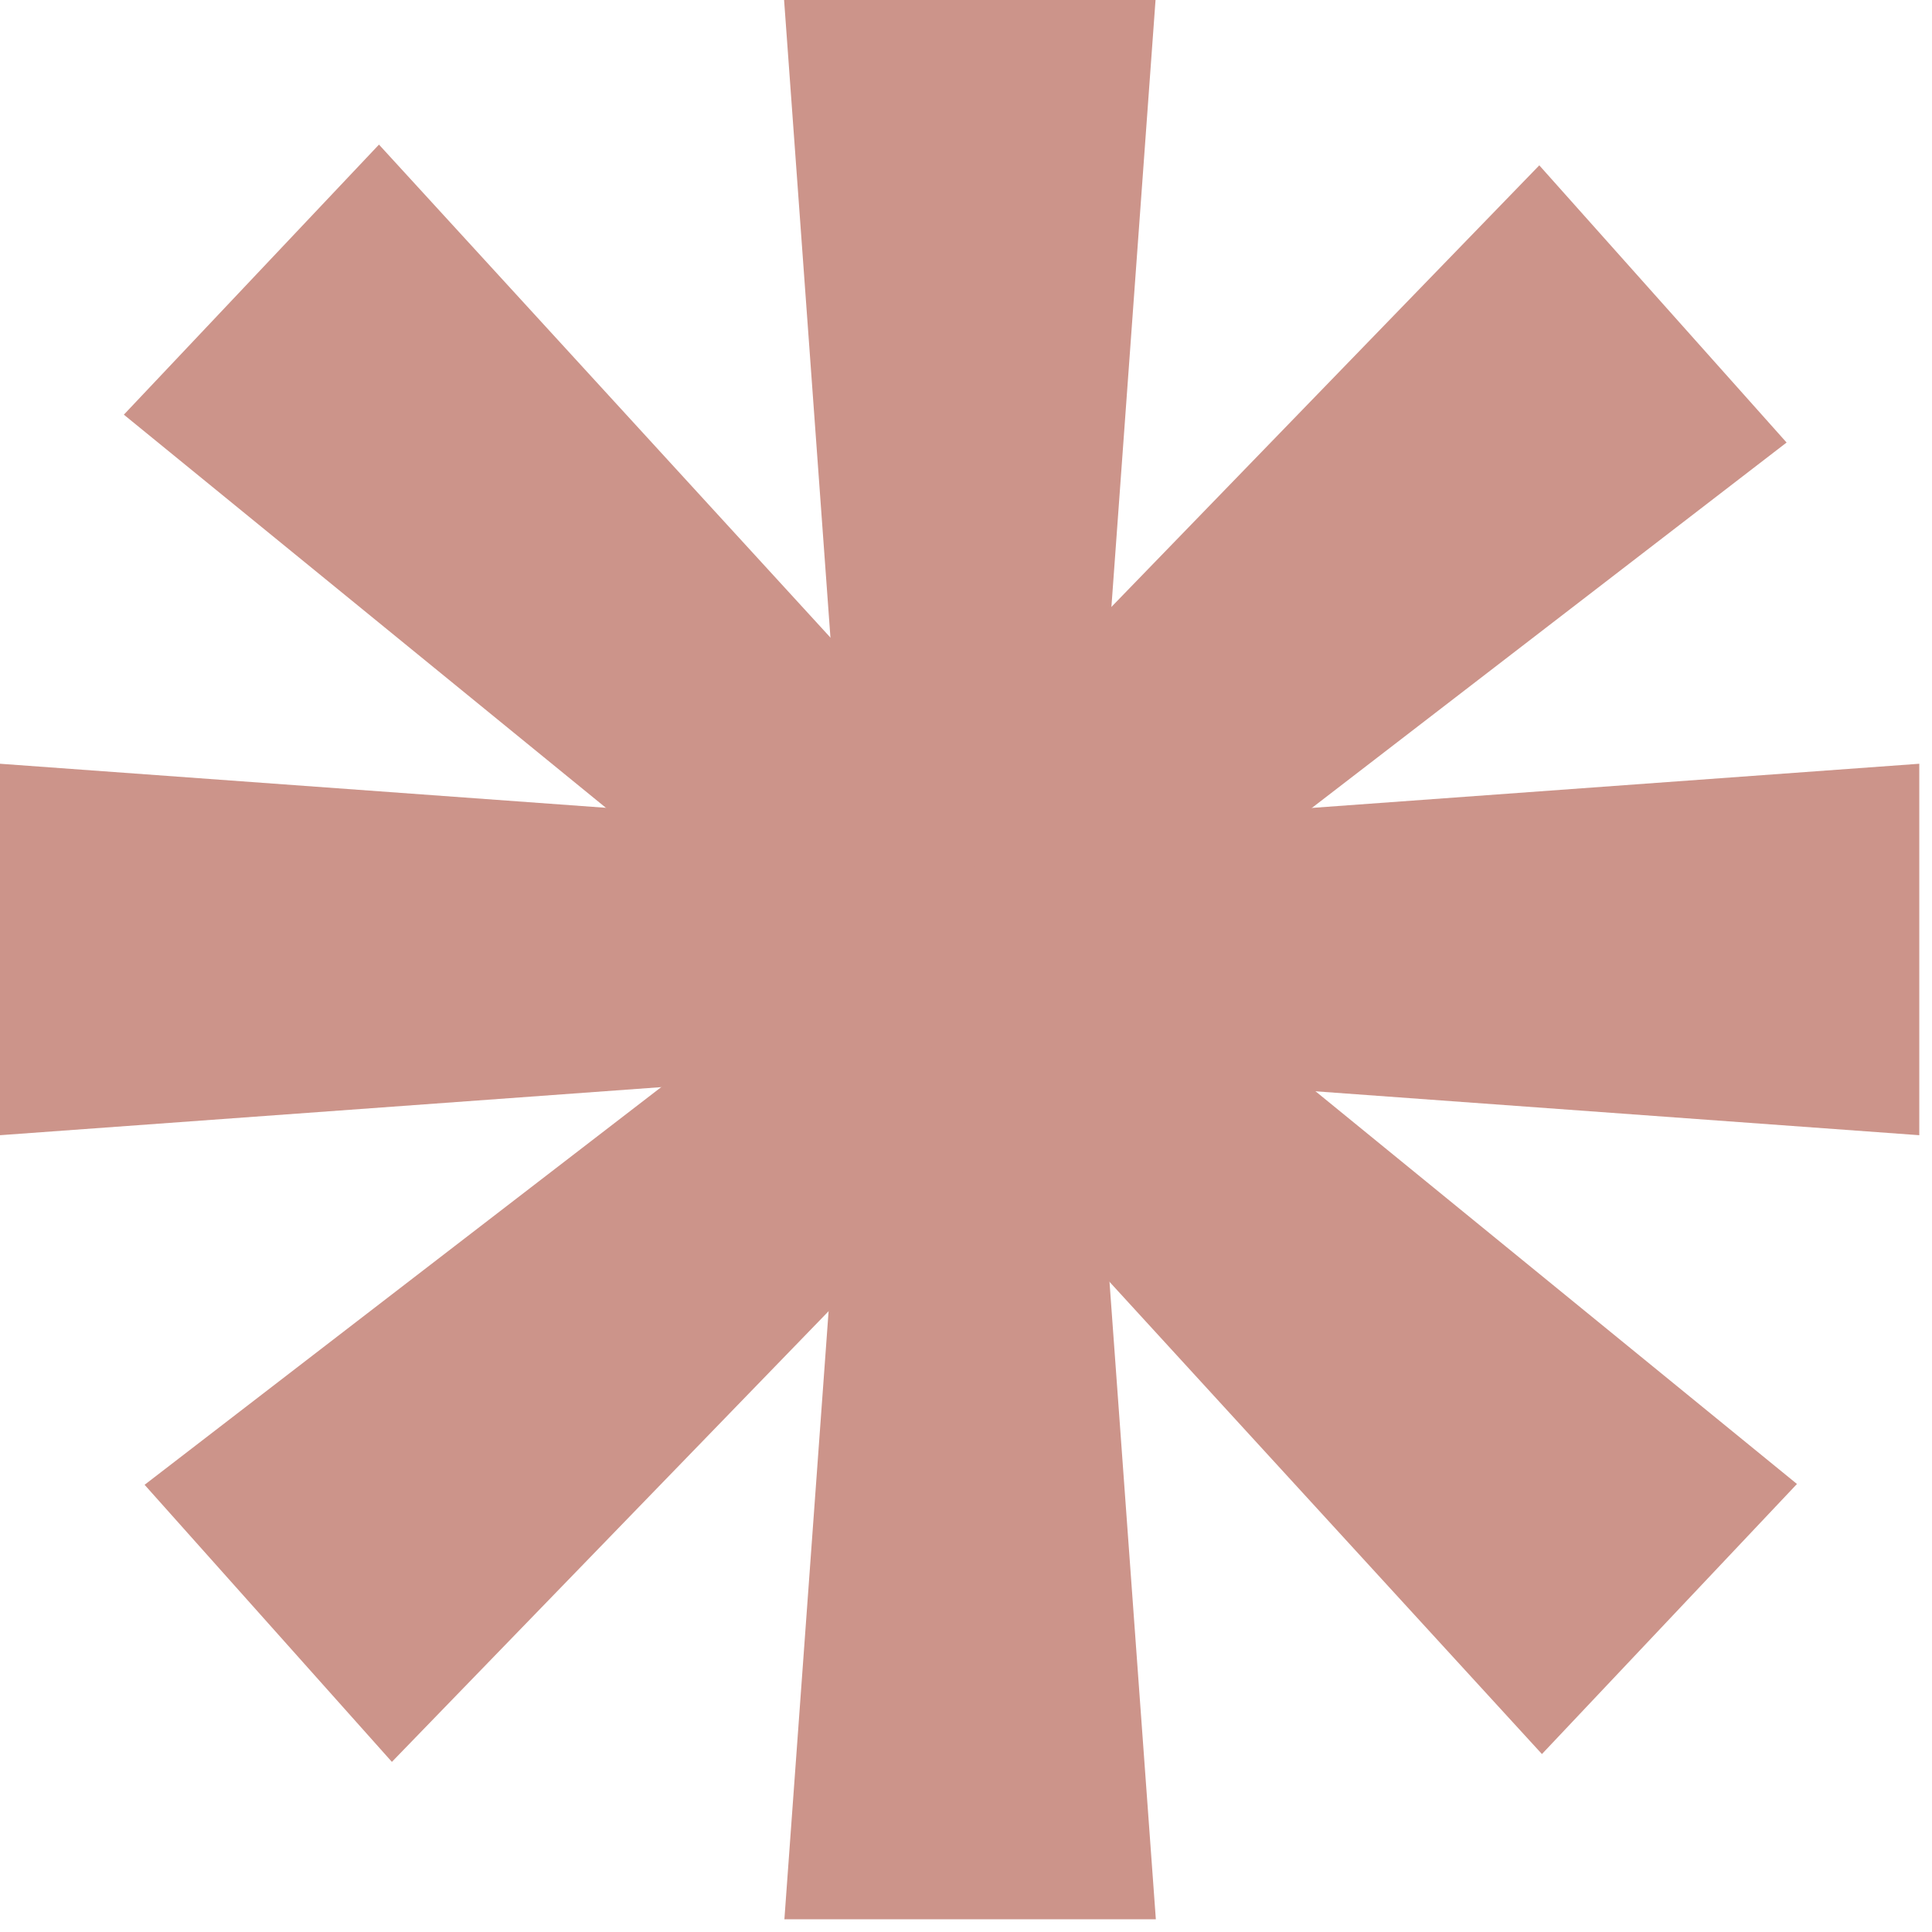 <svg width="19" height="19" viewBox="0 0 19 19" fill="none" xmlns="http://www.w3.org/2000/svg">
<path d="M7.711 0H11.364L10.7 9.133H8.375L7.711 0Z" fill="#CC948A"/>
<path d="M11.367 18.875H7.714L8.378 9.742H10.703L11.367 18.875Z" fill="#CC948A"/>
<path d="M0 11.164L0 7.511L9.133 8.175V10.5L0 11.164Z" fill="#CC948A"/>
<path d="M18.875 11.164V7.511L9.742 8.175V10.5L18.875 11.164Z" fill="#CC948A"/>
<path d="M17.57 4.352L15.138 1.626L8.766 8.202L10.314 9.937L17.57 4.352Z" fill="#CC948A"/>
<path d="M1.422 14.602L3.854 17.327L10.226 10.751L8.679 9.016L1.422 14.602Z" fill="#CC948A"/>
<path d="M3.727 1.422L1.218 4.078L8.315 9.866L9.911 8.175L3.727 1.422Z" fill="#CC948A"/>
<path d="M15.164 17.25L17.672 14.594L10.576 8.806L8.98 10.497L15.164 17.25Z" fill="#CC948A"/>
<circle cx="9.437" cy="9.437" r="0.71" fill="#CC948A"/>
</svg>
